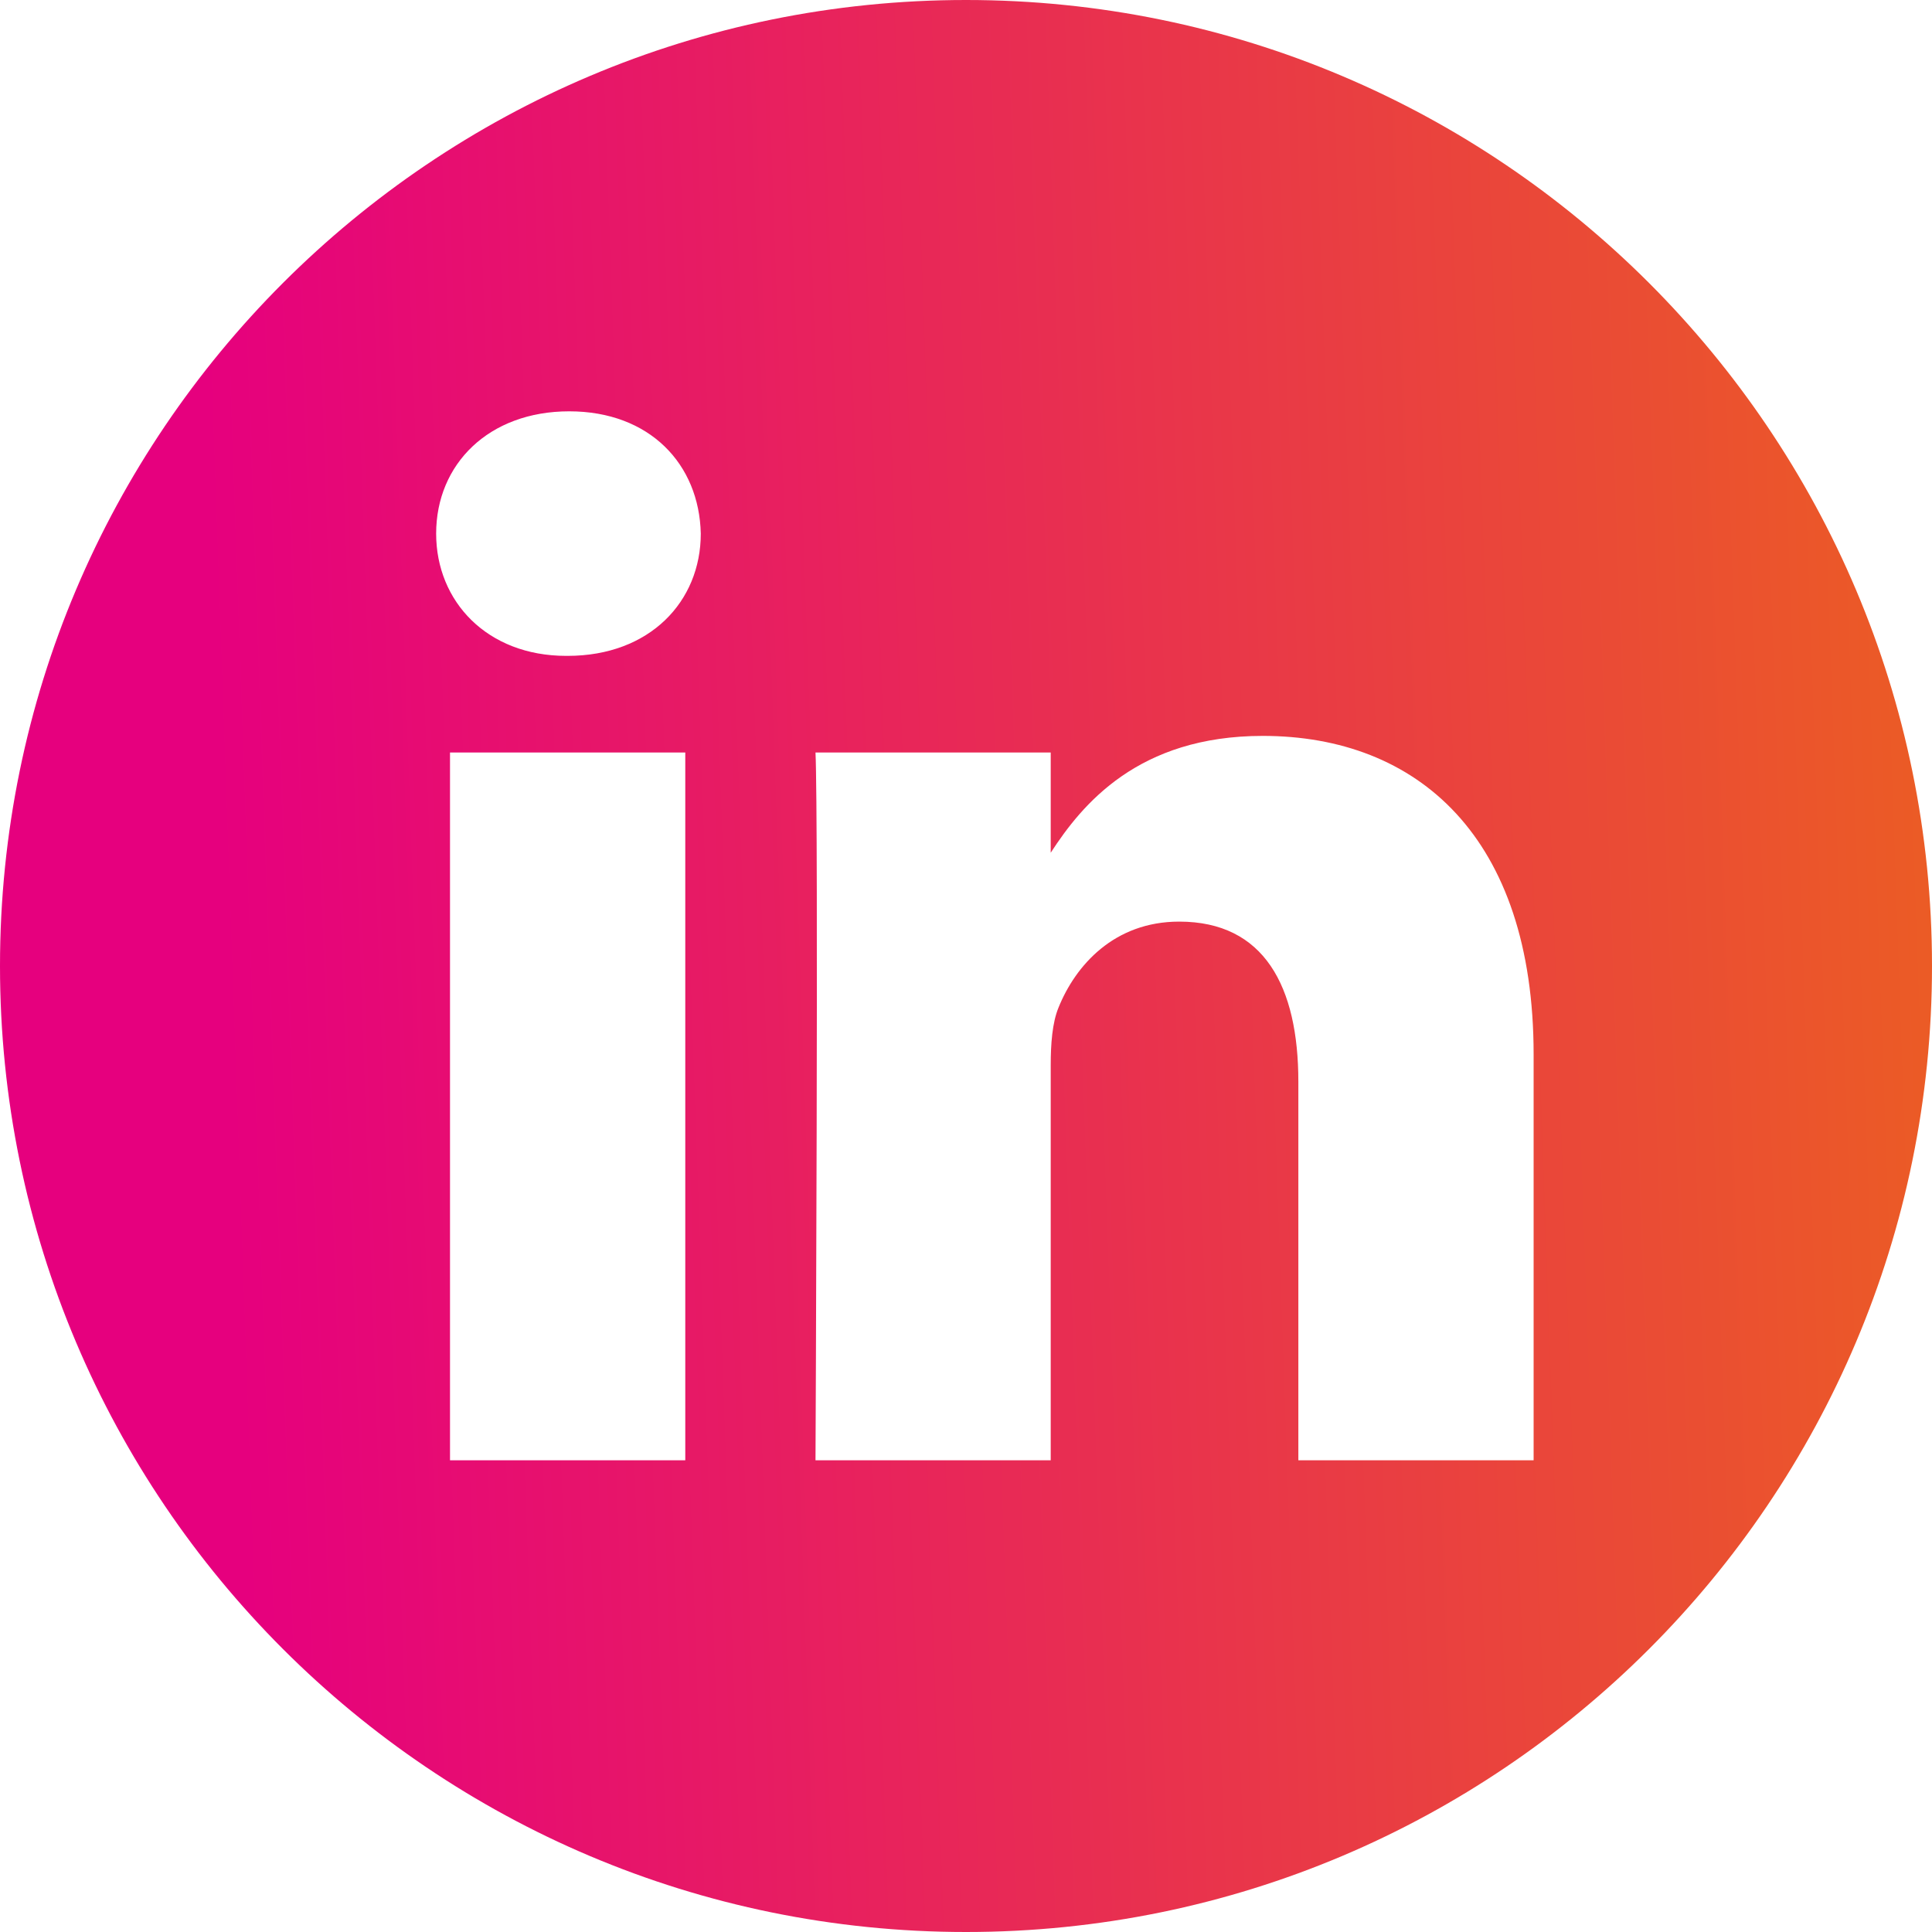 <?xml version="1.0" encoding="UTF-8"?>
<svg width="40px" height="40px" viewBox="0 0 40 40" version="1.1" xmlns="http://www.w3.org/2000/svg" xmlns:xlink="http://www.w3.org/1999/xlink">
    <!-- Generator: Sketch 55.2 (78181) - https://sketchapp.com -->
    <title>007-linkedin</title>
    <desc>Created with Sketch.</desc>
    <defs>
        <linearGradient x1="11.976%" y1="53.092%" x2="112.057%" y2="49.579%" id="linearGradient-1">
            <stop stop-color="#E6007E" offset="0%"></stop>
            <stop stop-color="#E82956" offset="38.47%"></stop>
            <stop stop-color="#EC6819" offset="100%"></stop>
        </linearGradient>
    </defs>
    <g id="Page-1" stroke="none" stroke-width="1" fill="none" fill-rule="evenodd">
        <g id="DESIGN---Blog---Single-post-view" transform="translate(-160, -584)" fill="url(#linearGradient-1)" fill-rule="nonzero">
            <g id="Group-4" transform="translate(157, 528)">
                <g id="007-linkedin" transform="translate(3, 56)">
                    <path d="M20,0 C8.956,0 0,8.956 0,20 C0,31.044 8.956,40 20,40 C31.044,40 40,31.044 40,20 C40,8.956 31.044,0 20,0 Z M14.188,30.234 L9.317,30.234 L9.317,15.58 L14.188,15.58 L14.188,30.234 Z M11.753,13.579 L11.721,13.579 C10.087,13.579 9.03,12.454 9.03,11.048 C9.03,9.61 10.119,8.516 11.785,8.516 C13.452,8.516 14.477,9.61 14.509,11.048 C14.509,12.454 13.452,13.579 11.753,13.579 Z M31.752,30.234 L26.881,30.234 L26.881,22.395 C26.881,20.424 26.176,19.081 24.414,19.081 C23.068,19.081 22.267,19.987 21.915,20.862 C21.786,21.175 21.754,21.613 21.754,22.051 L21.754,30.234 L16.884,30.234 C16.884,30.234 16.948,16.955 16.884,15.58 L21.754,15.58 L21.754,17.655 C22.402,16.656 23.56,15.236 26.144,15.236 C29.349,15.236 31.752,17.331 31.752,21.832 L31.752,30.234 Z" id="Shape"></path>
                </g>
            </g>
        </g>
    </g>
</svg>